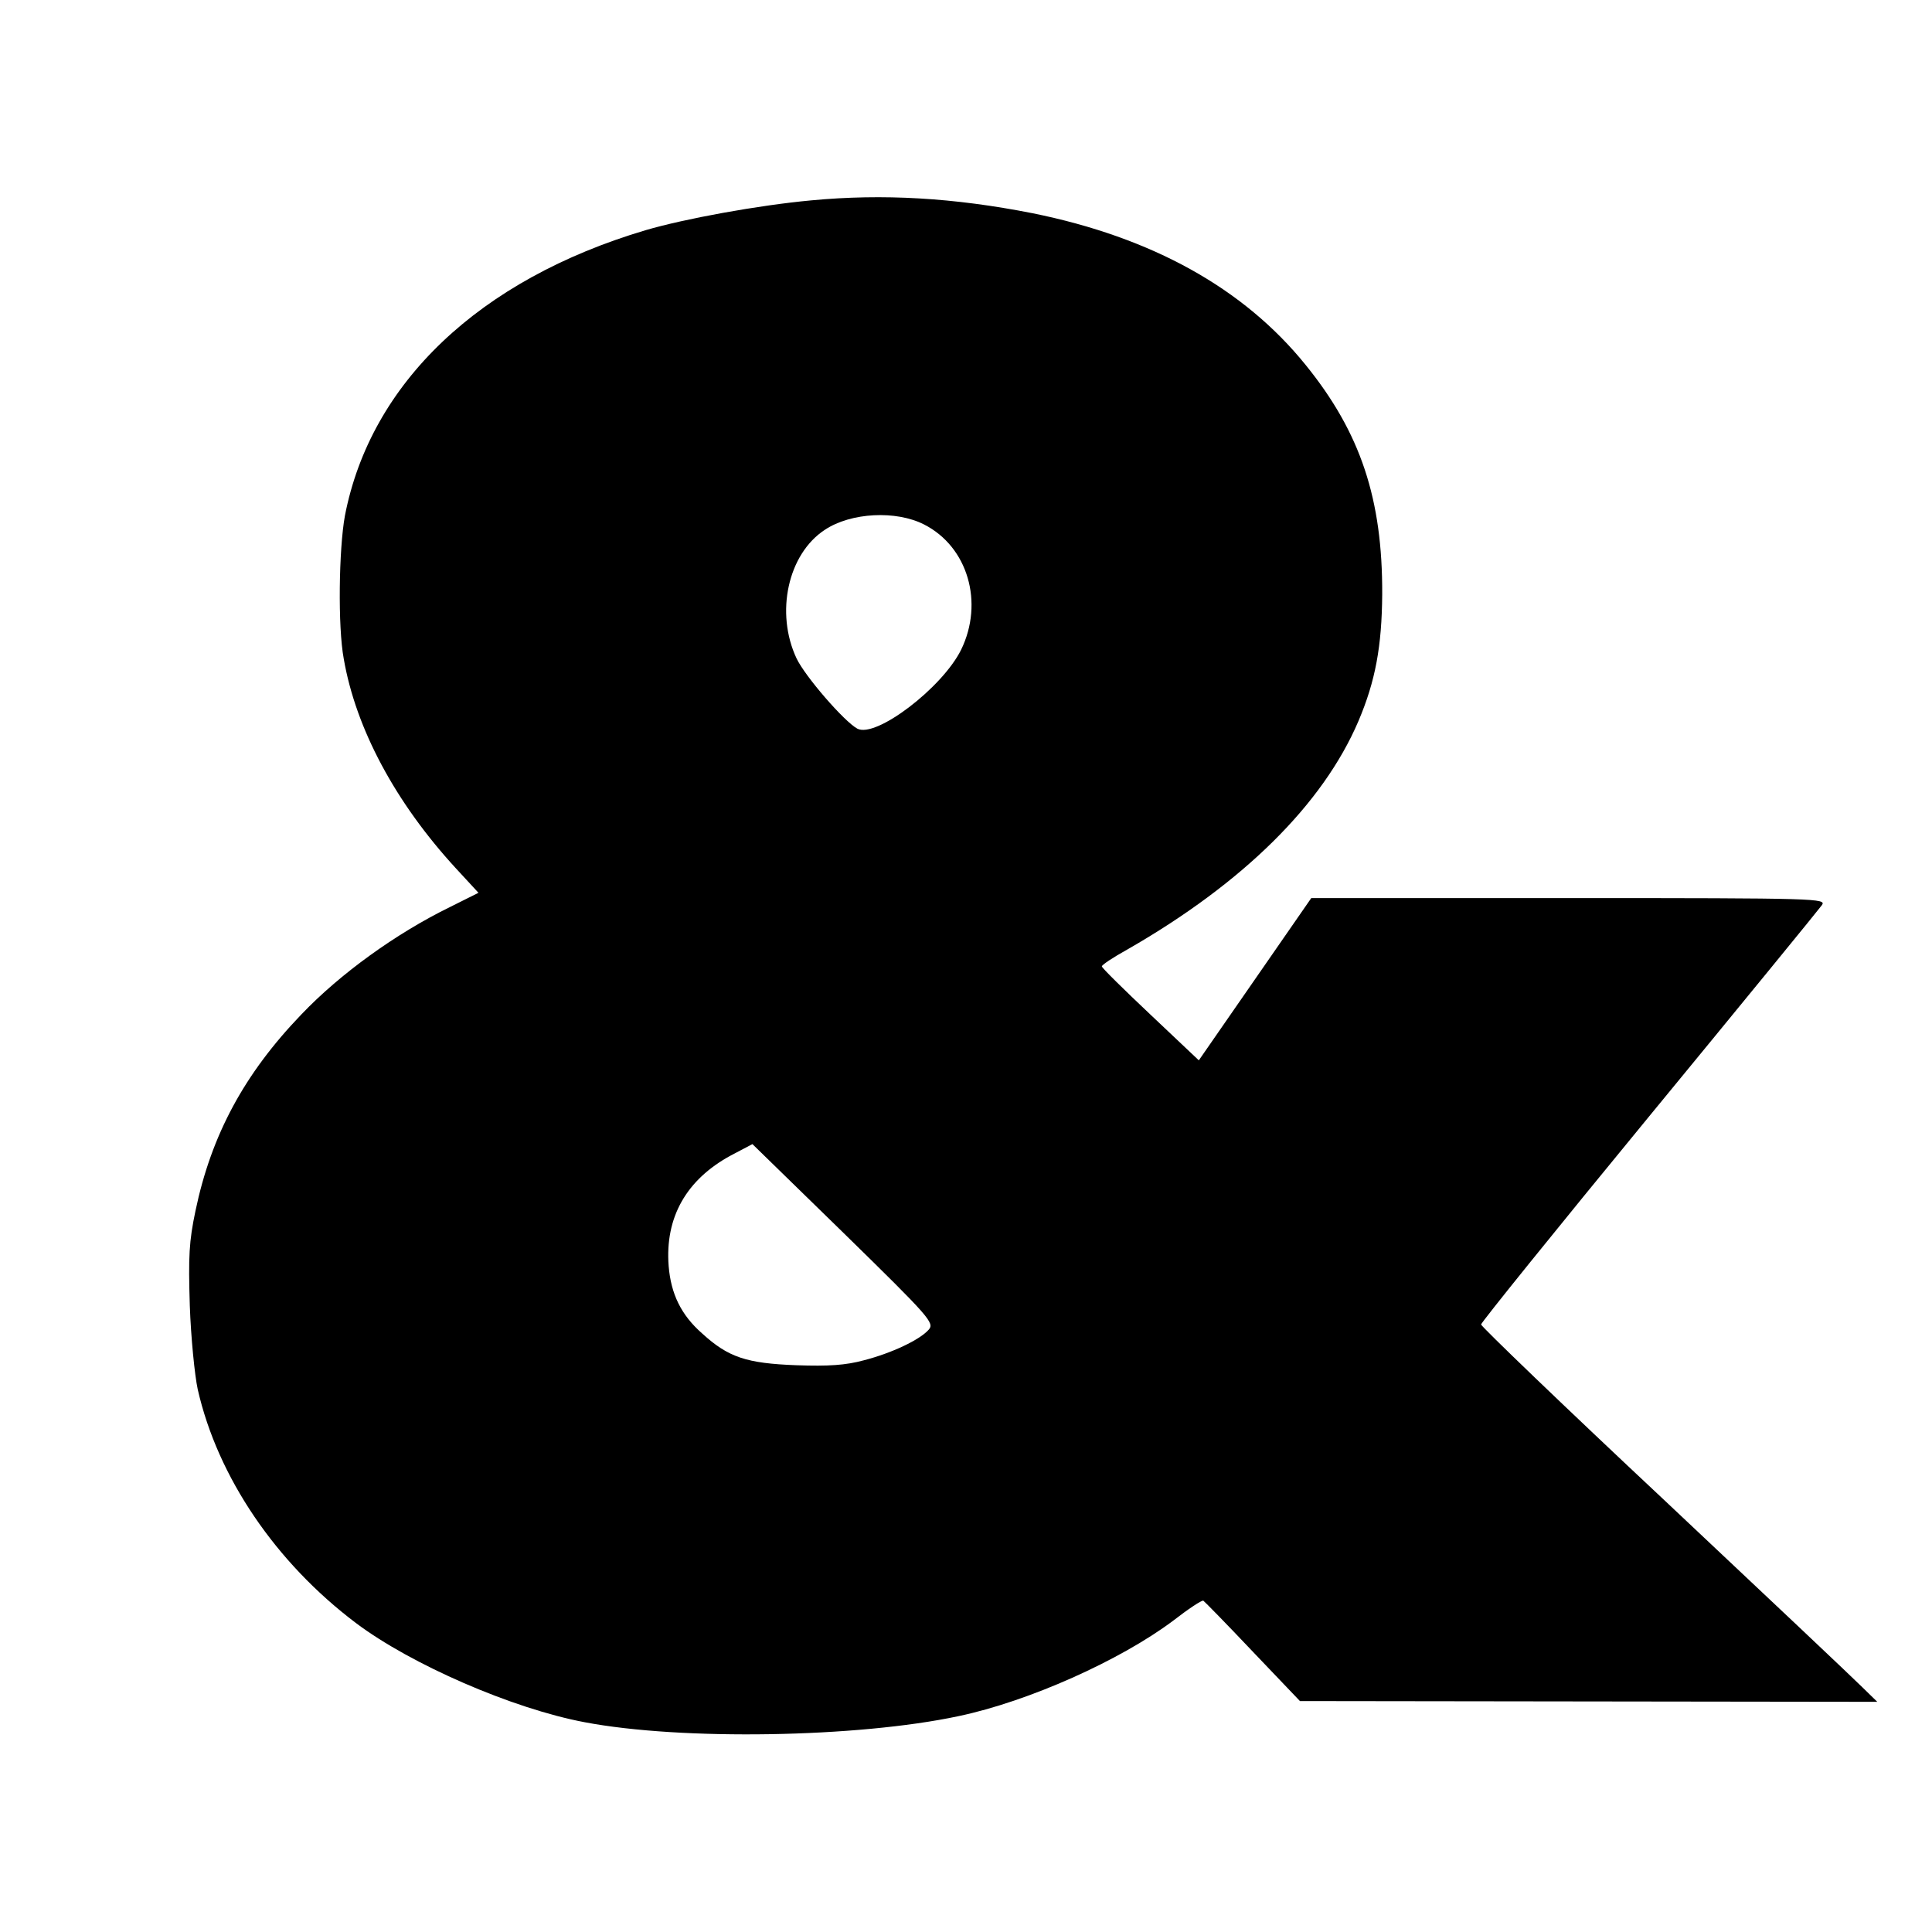 <?xml version="1.0" standalone="no"?>
<!DOCTYPE svg PUBLIC "-//W3C//DTD SVG 20010904//EN"
 "http://www.w3.org/TR/2001/REC-SVG-20010904/DTD/svg10.dtd">
<svg version="1.0" xmlns="http://www.w3.org/2000/svg"
 width="512pt" height="512pt" viewBox="0 0 512 512"
 preserveAspectRatio="xMidYMid meet">
<g transform="translate(0,512) scale(0.1,-0.1)"
fill="#000000" stroke="none">
<path d="M2150 4589 c-141 -13 -337 -49 -439 -79 -441 -131 -729 -405 -797
-757 -16 -88 -19 -294 -3 -379 32 -185 137 -381 297 -555 l60 -65 -76 -38
c-143 -70 -291 -177 -393 -284 -152 -158 -239 -320 -281 -521 -17 -81 -19
-120 -15 -251 3 -85 13 -185 21 -222 53 -233 207 -459 419 -619 146 -110 415
-227 606 -263 257 -49 724 -41 991 16 186 39 429 148 569 253 40 31 76 55 80
53 3 -2 62 -62 131 -135 l125 -131 765 -1 765 -1 -40 39 c-22 22 -258 245
-525 496 -267 250 -485 460 -485 465 0 5 200 253 445 551 245 298 451 550 458
560 13 18 -6 19 -670 19 l-683 0 -149 -215 -149 -215 -128 121 c-71 67 -129
124 -129 128 0 4 30 24 68 45 307 176 518 385 612 605 45 106 62 198 63 336 1
252 -57 428 -203 608 -164 203 -407 338 -724 402 -208 41 -396 52 -586 34z
m299 -859 c116 -59 159 -207 98 -332 -50 -101 -226 -235 -275 -209 -35 19
-138 138 -161 186 -57 121 -23 277 75 341 69 46 189 52 263 14z m12 -2134
c-24 -27 -98 -62 -172 -81 -48 -13 -93 -16 -179 -13 -132 5 -180 21 -249 84
-56 49 -83 105 -89 179 -10 129 47 229 165 293 l57 30 242 -236 c230 -225 241
-238 225 -256z"/>
</g>
</svg>
